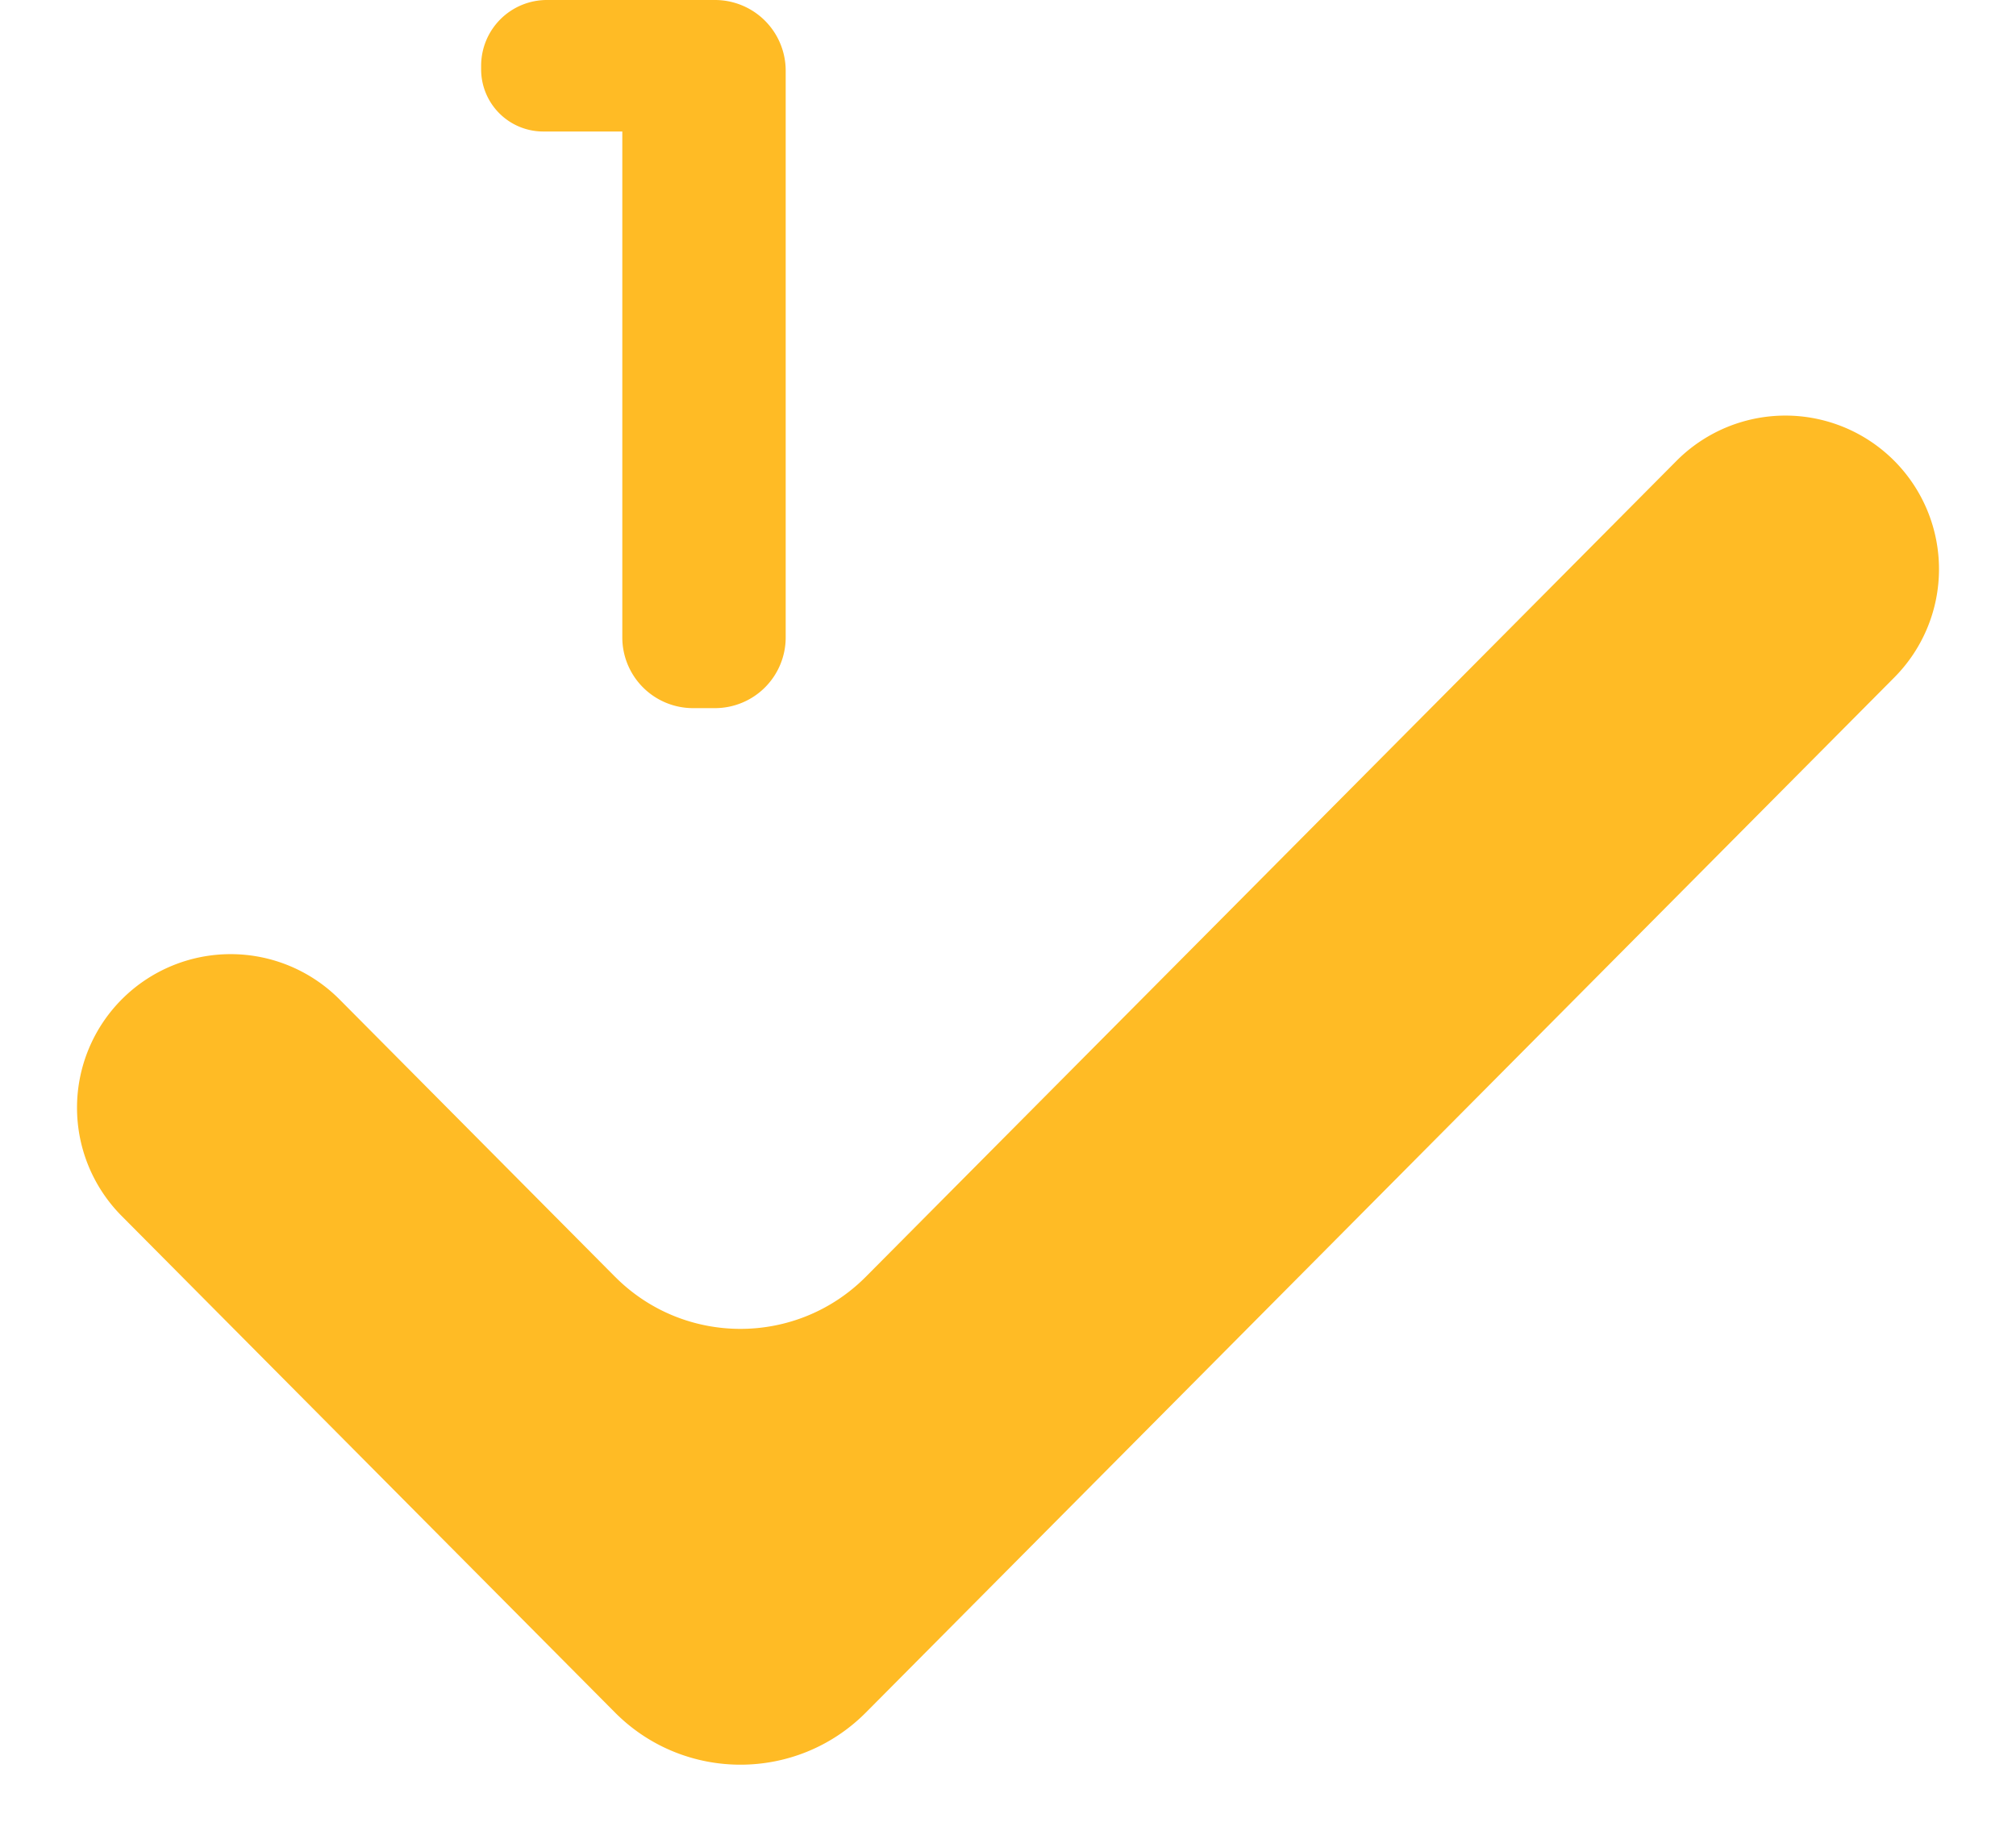 <svg xmlns="http://www.w3.org/2000/svg" fill="none" viewBox="0 0 114 104"><path fill="#FFBB25" d="M39.19 40.052a4 4 0 0 1-4-4V6.267c0-1.044 1.264-1.566 2-.827.737.739.214 1.998-.829 1.998H30.72a3.514 3.514 0 0 1-3.513-3.513v-.206A3.72 3.72 0 0 1 30.925 0h9.504a4 4 0 0 1 4 4v32.052a4 4 0 0 1-4 4H39.19Z"/><path fill="#FFBB25" fill-rule="evenodd" d="M34.776 72.209c3.91 3.936 10.278 3.936 14.189 0L94.798 26.07a8.686 8.686 0 0 1 12.334.01 8.686 8.686 0 0 1-.01 12.233L48.965 96.858c-3.91 3.937-10.279 3.937-14.19 0L6.879 68.774a8.686 8.686 0 1 1 12.325-12.243L34.775 72.21Z" clip-rule="evenodd"/></svg>